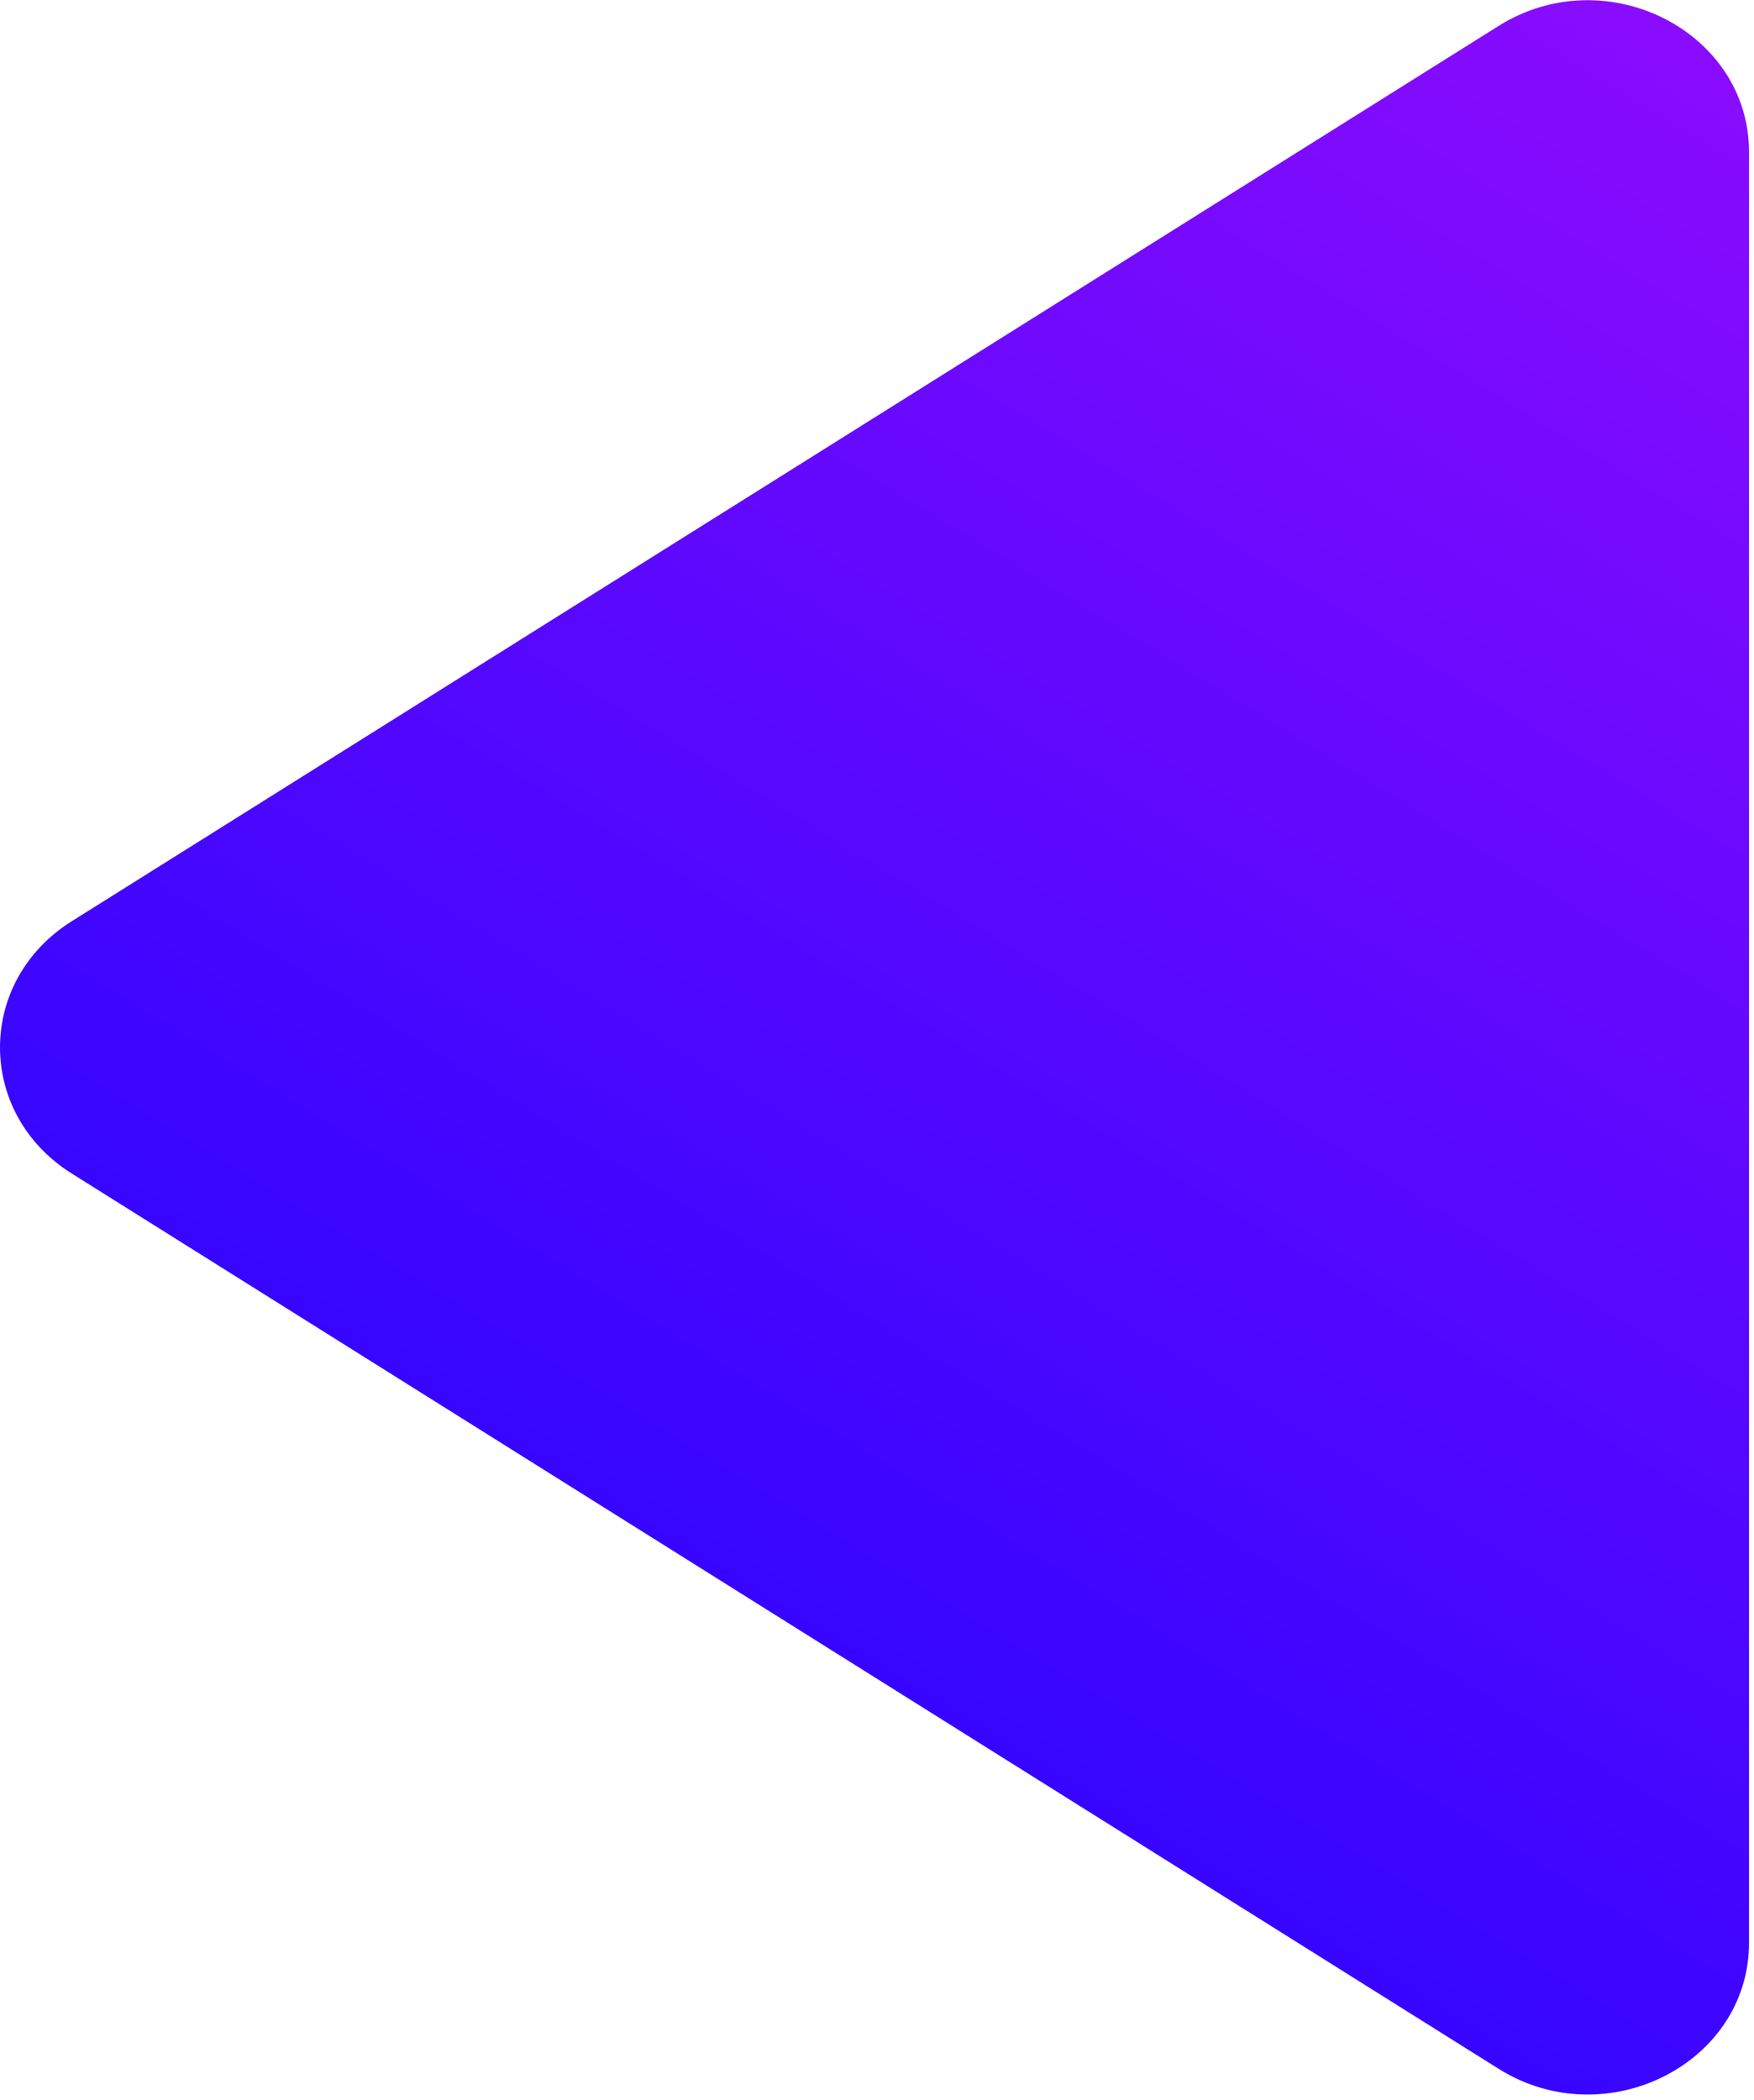 <svg width="310" height="371" viewBox="0 0 310 371" fill="none" xmlns="http://www.w3.org/2000/svg">
<path d="M264.872 365.501L12.685 207.328C-4.228 196.727 -4.228 173.357 12.685 162.756L264.855 4.583C283.785 -7.293 309.121 5.476 309.121 26.869L309.121 343.215C309.138 364.608 283.785 377.362 264.872 365.501Z" fill="url(#paint0_linear_1147_28597)"/>
<defs>
<linearGradient id="paint0_linear_1147_28597" x1="260.16" y1="-133.143" x2="2.123" y2="289.032" gradientUnits="userSpaceOnUse">
<stop offset="0.177" stop-color="#8D0CFE"/>
<stop offset="1" stop-color="#2404FF"/>
</linearGradient>
</defs>
</svg>
